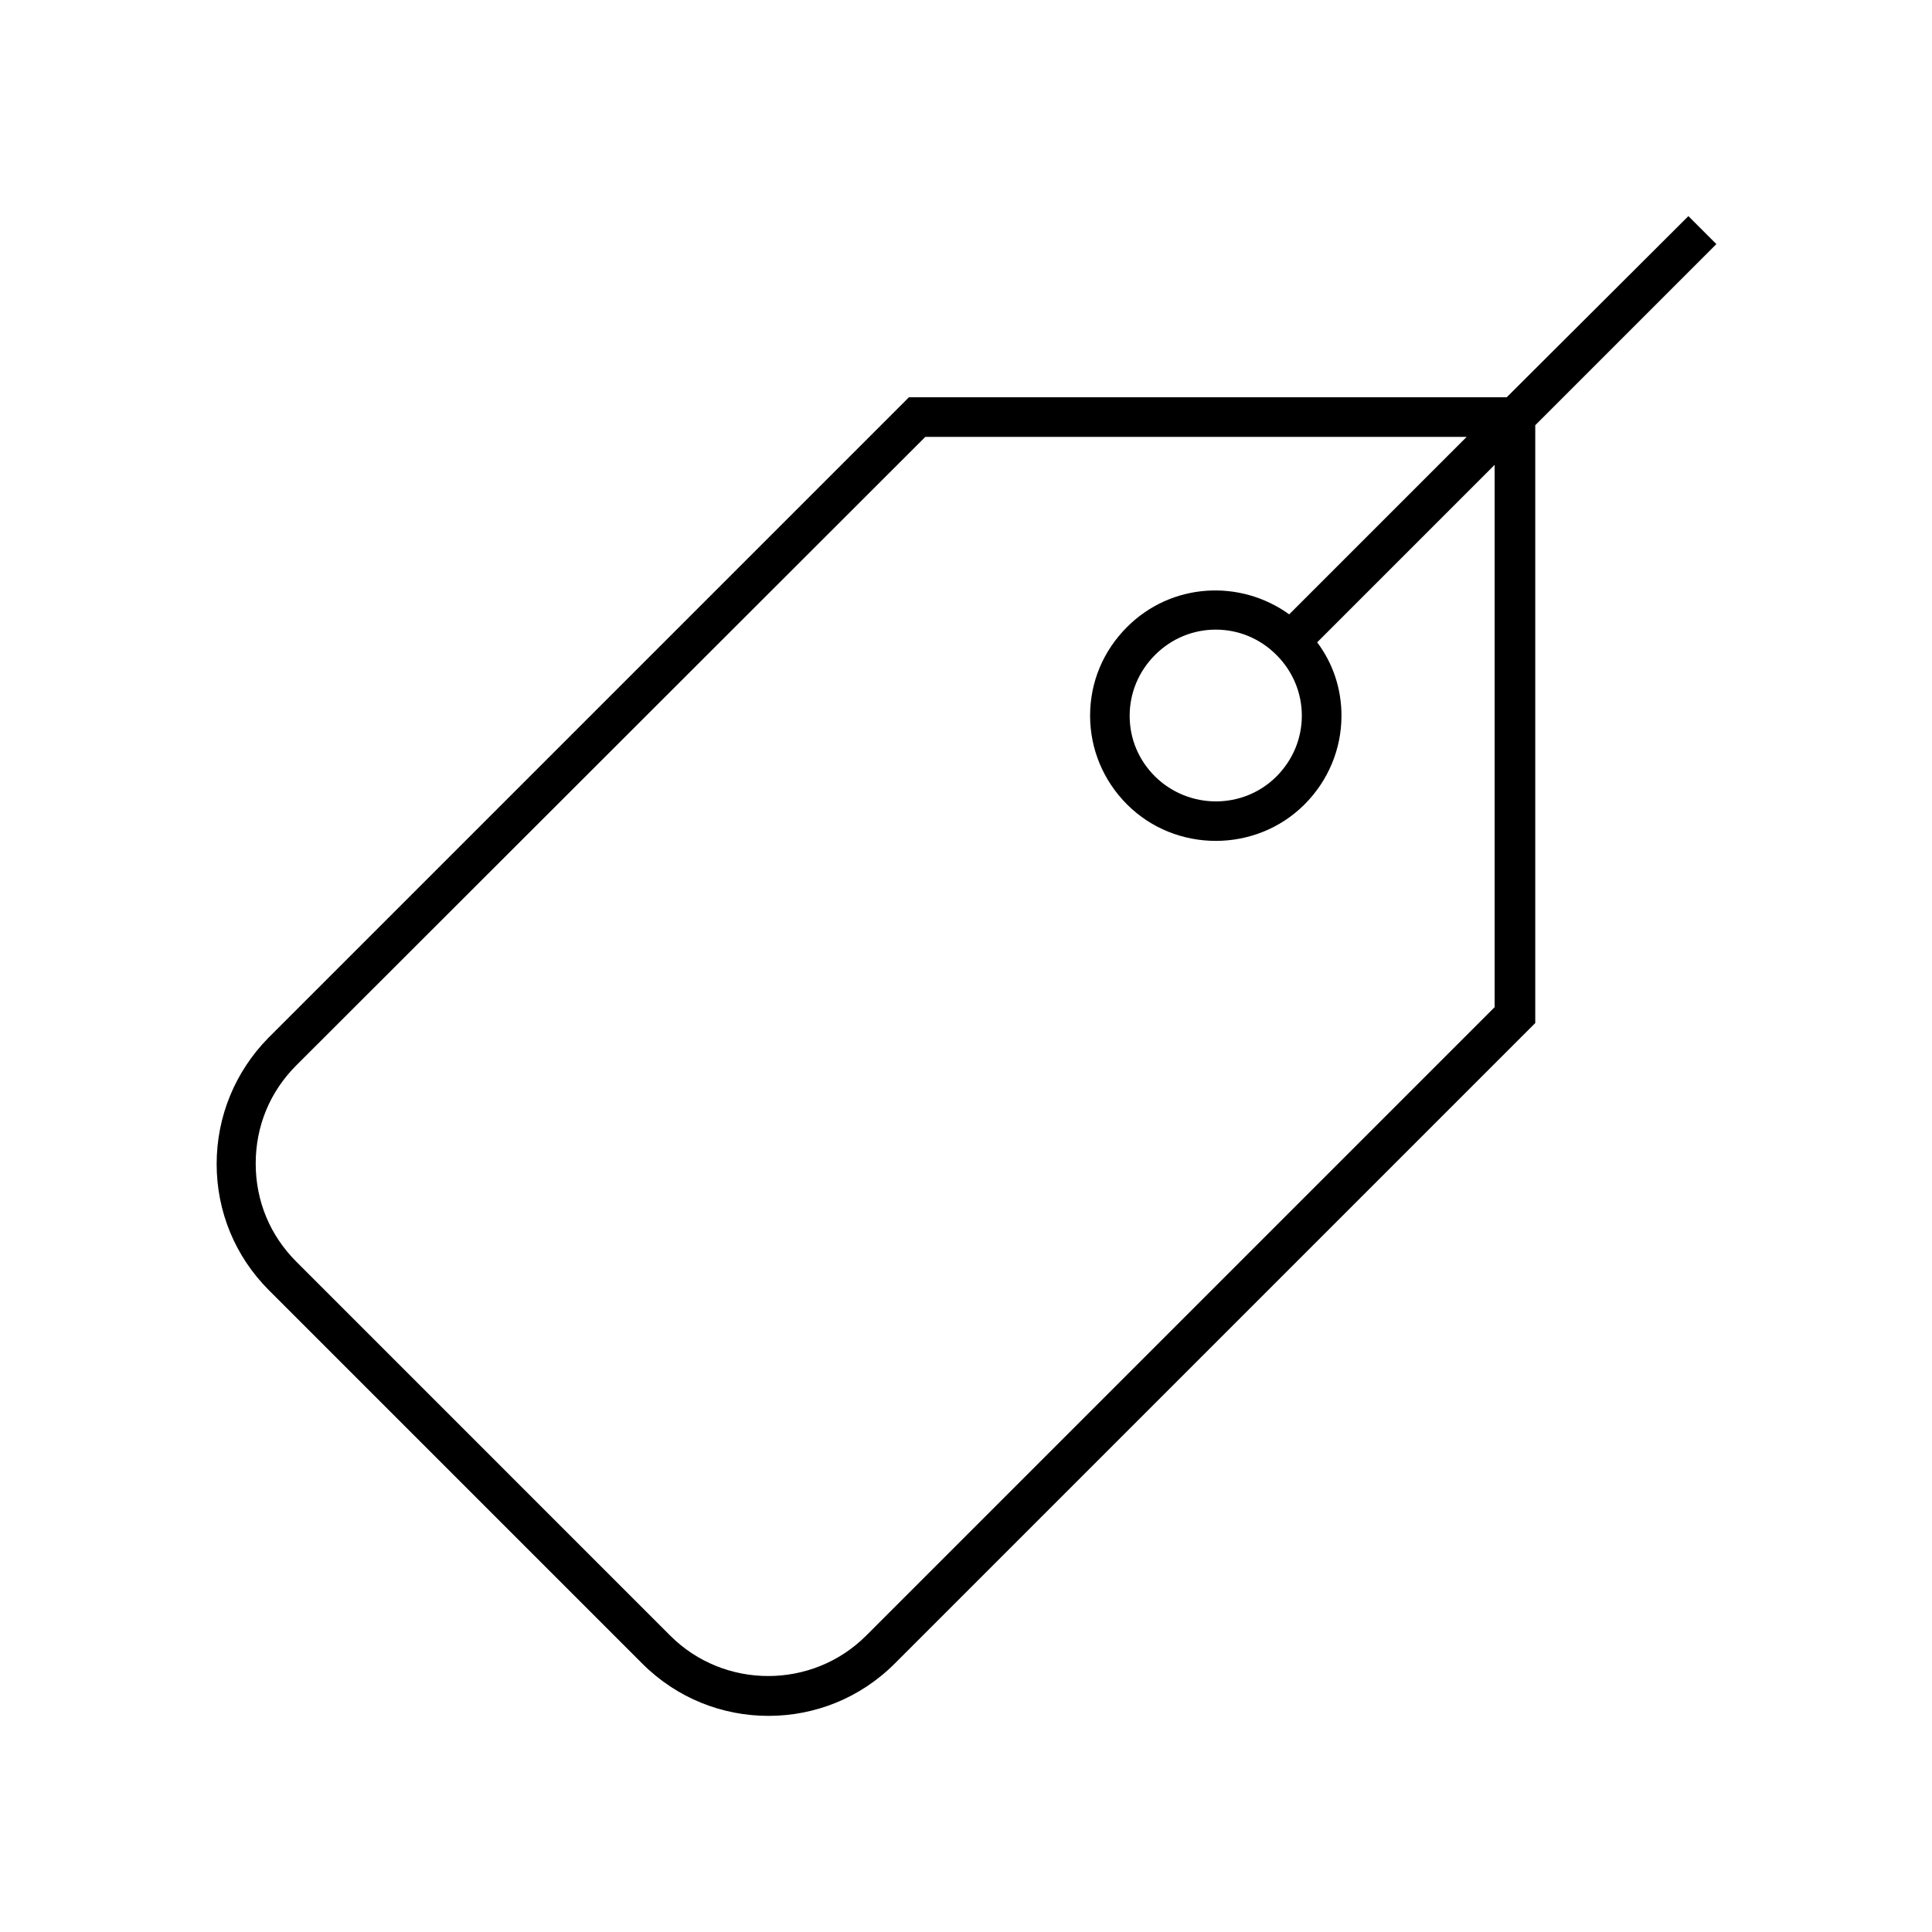 <?xml version="1.0" encoding="UTF-8"?>
<!-- Uploaded to: ICON Repo, www.svgrepo.com, Generator: ICON Repo Mixer Tools -->
<svg fill="#000000" width="800px" height="800px" version="1.1" viewBox="144 144 512 512" xmlns="http://www.w3.org/2000/svg">
 <path d="m543.3 249.28h-158.42l-169.75 169.75c-8.816 8.957-13.715 20.852-13.715 33.449 0 12.594 4.898 24.492 13.855 33.449l98.941 98.941c9.238 9.238 21.273 13.855 33.449 13.855 12.176 0 24.211-4.617 33.449-13.855l169.75-169.75v-158.43l48-48-7.418-7.418zm-3.078 161.5-166.68 166.68c-14.273 14.273-37.645 14.273-51.922 0l-99.078-99.086c-6.996-6.996-10.777-16.094-10.777-26.031s3.777-19.031 10.777-26.031l166.68-166.53h143.45l-47.023 47.023c-13.016-9.375-31.207-8.398-42.965 3.359-6.297 6.297-9.797 14.555-9.797 23.512 0 8.816 3.5 17.215 9.797 23.512 6.438 6.438 14.973 9.656 23.512 9.656 8.535 0 17.074-3.219 23.512-9.656 6.297-6.297 9.797-14.695 9.797-23.512 0-7.137-2.238-13.855-6.438-19.453l47.023-47.023v143.58zm-51.223-77.109c0 6.019-2.379 11.754-6.719 16.094-8.816 8.816-23.23 8.816-32.188 0-4.34-4.34-6.719-9.938-6.719-16.094 0-6.019 2.379-11.754 6.719-16.094 4.477-4.477 10.215-6.719 16.094-6.719s11.617 2.238 16.094 6.719c4.34 4.336 6.719 10.074 6.719 16.094z"/>
</svg>